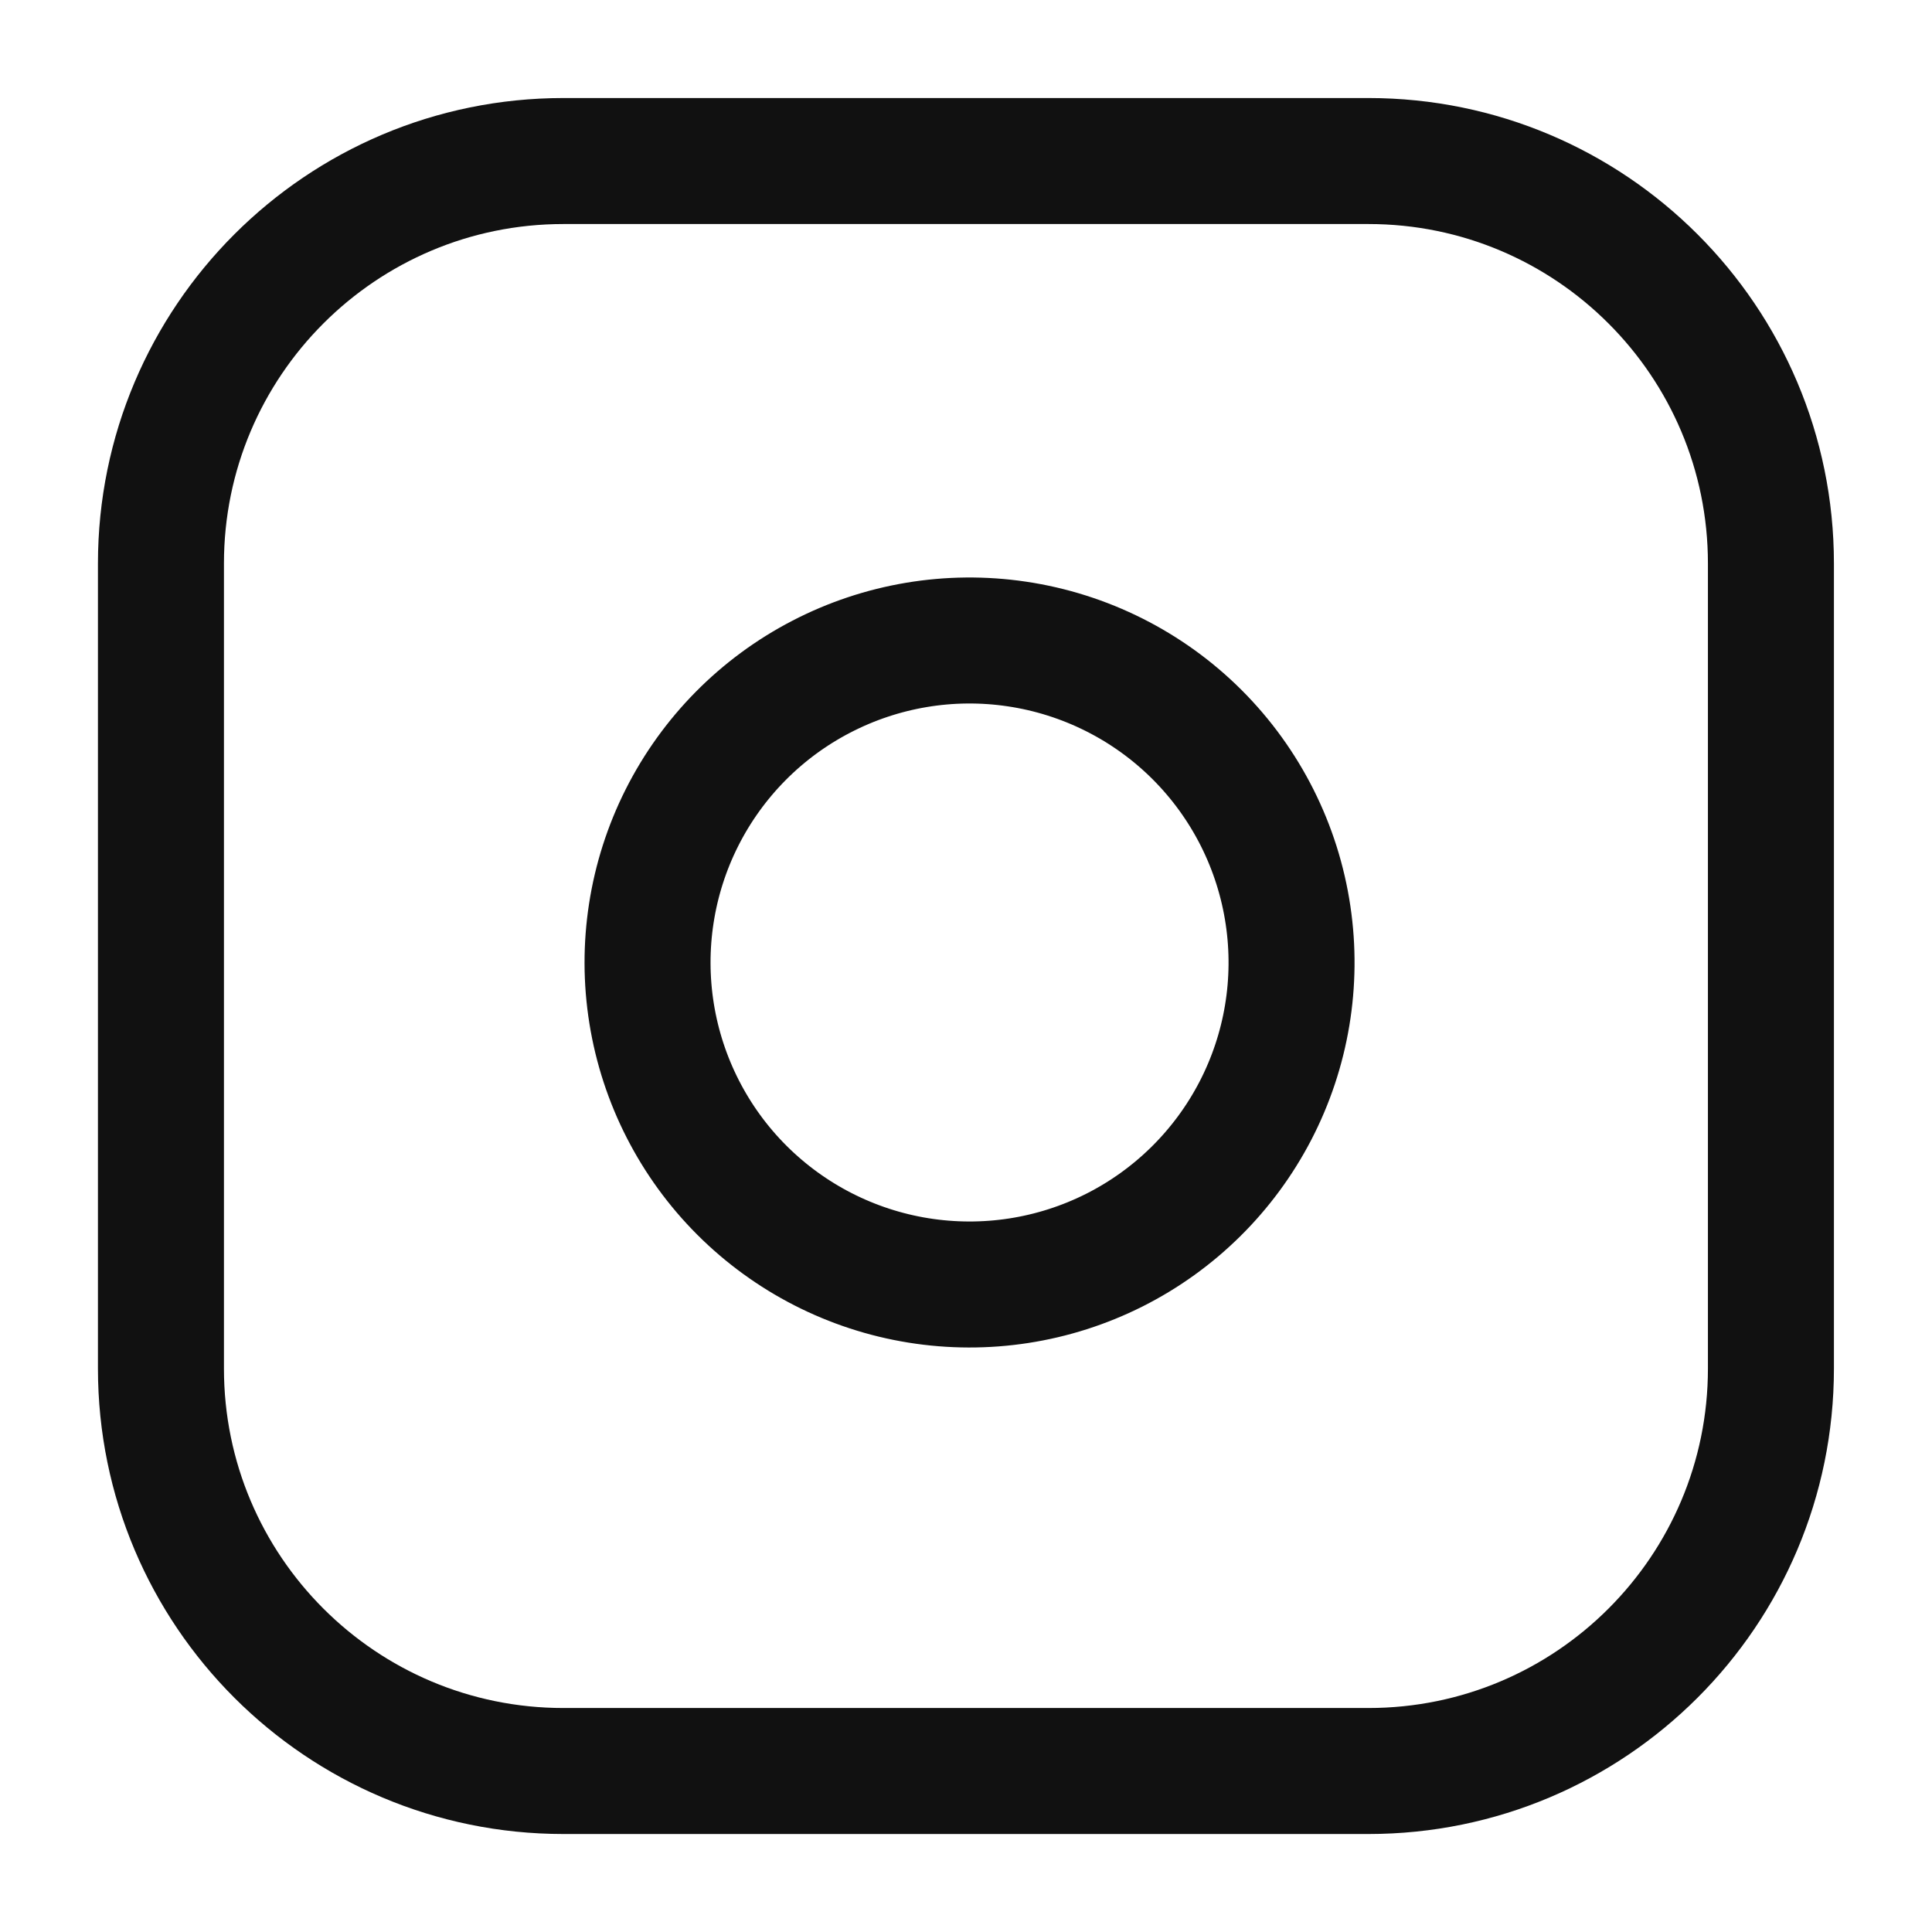 <?xml version="1.0" encoding="UTF-8"?> <svg xmlns="http://www.w3.org/2000/svg" width="46" height="46" viewBox="0 0 46 46" fill="none"> <g clip-path="url(#clip0_622_766)"> <path d="M32.582 3.834H13.415C8.123 3.834 3.832 8.125 3.832 13.417V32.584C3.832 37.877 8.123 42.167 13.415 42.167H32.582C37.875 42.167 42.165 37.877 42.165 32.584V13.417C42.165 8.125 37.875 3.834 32.582 3.834Z" stroke="#111111" stroke-width="3" stroke-linecap="round" stroke-linejoin="round"></path> <path d="M30.668 21.792C30.905 23.387 30.633 25.016 29.89 26.448C29.147 27.879 27.972 29.04 26.532 29.765C25.091 30.49 23.459 30.742 21.867 30.486C20.274 30.23 18.804 29.478 17.663 28.338C16.523 27.198 15.771 25.727 15.515 24.135C15.259 22.543 15.511 20.91 16.236 19.47C16.962 18.029 18.122 16.854 19.554 16.112C20.985 15.369 22.614 15.096 24.209 15.333C25.836 15.574 27.343 16.332 28.506 17.495C29.669 18.659 30.427 20.165 30.668 21.792Z" stroke="#111111" stroke-width="3" stroke-linecap="round" stroke-linejoin="round"></path> </g> <defs> <clipPath id="clip0_622_766"> <rect width="46" height="46" fill="white"></rect> </clipPath> </defs> </svg> 